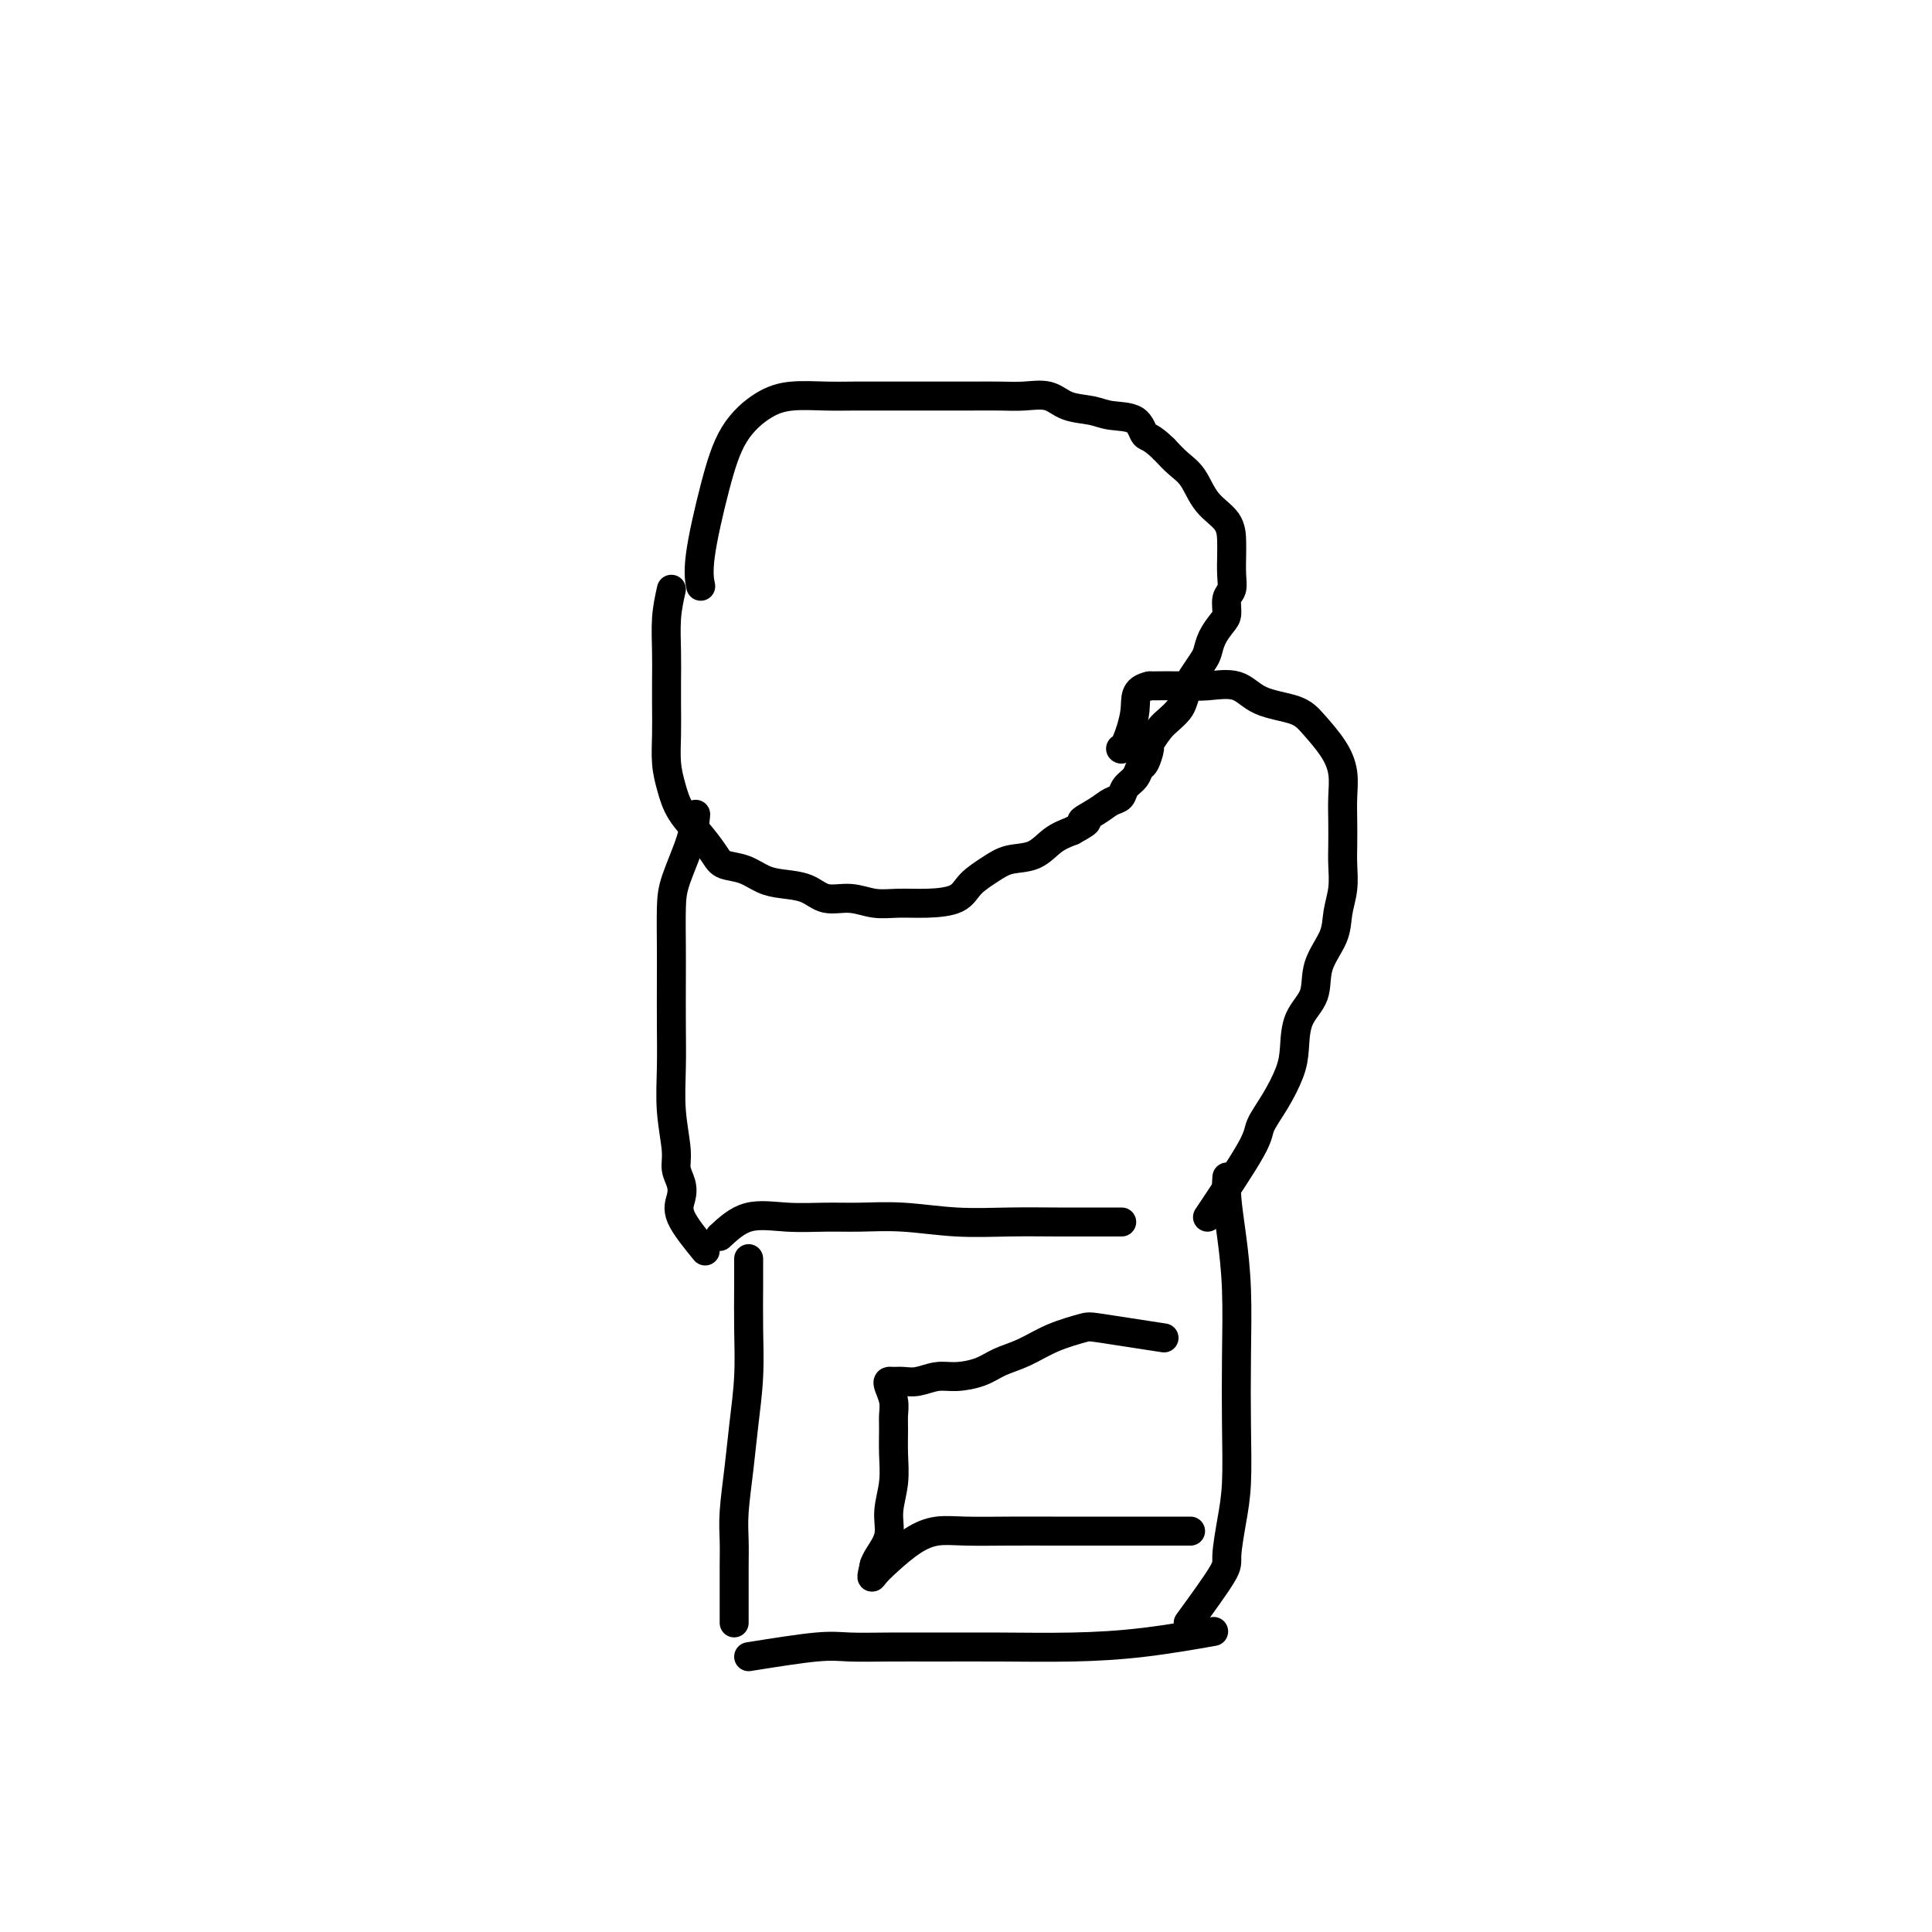 <svg viewBox='0 0 400 400' version='1.1' xmlns='http://www.w3.org/2000/svg' xmlns:xlink='http://www.w3.org/1999/xlink'><g fill='none' stroke='#000000' stroke-width='6' stroke-linecap='round' stroke-linejoin='round'><path d='M155,343c5.307,-0.845 10.614,-1.691 14,-2c3.386,-0.309 4.850,-0.082 7,0c2.150,0.082 4.987,0.020 8,0c3.013,-0.020 6.203,0.001 10,0c3.797,-0.001 8.200,-0.025 13,0c4.800,0.025 9.998,0.100 15,0c5.002,-0.100 9.808,-0.373 15,-1c5.192,-0.627 10.769,-1.608 13,-2c2.231,-0.392 1.115,-0.196 0,0'/><path d='M152,336c0.002,-3.047 0.004,-6.093 0,-8c-0.004,-1.907 -0.012,-2.673 0,-4c0.012,-1.327 0.046,-3.215 0,-5c-0.046,-1.785 -0.170,-3.467 0,-6c0.170,-2.533 0.634,-5.915 1,-9c0.366,-3.085 0.634,-5.871 1,-9c0.366,-3.129 0.830,-6.601 1,-10c0.170,-3.399 0.046,-6.726 0,-10c-0.046,-3.274 -0.012,-6.497 0,-9c0.012,-2.503 0.004,-4.287 0,-5c-0.004,-0.713 -0.002,-0.357 0,0'/><path d='M246,336c2.868,-3.941 5.735,-7.881 7,-10c1.265,-2.119 0.927,-2.415 1,-4c0.073,-1.585 0.556,-4.457 1,-7c0.444,-2.543 0.848,-4.757 1,-8c0.152,-3.243 0.051,-7.514 0,-12c-0.051,-4.486 -0.052,-9.185 0,-14c0.052,-4.815 0.158,-9.746 0,-14c-0.158,-4.254 -0.578,-7.831 -1,-11c-0.422,-3.169 -0.844,-5.930 -1,-8c-0.156,-2.070 -0.044,-3.449 0,-4c0.044,-0.551 0.022,-0.276 0,0'/><path d='M149,256c1.830,-1.691 3.661,-3.382 6,-4c2.339,-0.618 5.188,-0.162 8,0c2.812,0.162 5.589,0.029 8,0c2.411,-0.029 4.458,0.045 7,0c2.542,-0.045 5.579,-0.208 9,0c3.421,0.208 7.225,0.788 11,1c3.775,0.212 7.520,0.057 11,0c3.480,-0.057 6.696,-0.015 10,0c3.304,0.015 6.697,0.004 9,0c2.303,-0.004 3.515,-0.001 4,0c0.485,0.001 0.242,0.001 0,0'/><path d='M241,277c-5.184,-0.806 -10.368,-1.611 -13,-2c-2.632,-0.389 -2.712,-0.360 -4,0c-1.288,0.360 -3.783,1.053 -6,2c-2.217,0.947 -4.157,2.148 -6,3c-1.843,0.852 -3.588,1.357 -5,2c-1.412,0.643 -2.489,1.426 -4,2c-1.511,0.574 -3.455,0.938 -5,1c-1.545,0.062 -2.691,-0.180 -4,0c-1.309,0.180 -2.783,0.782 -4,1c-1.217,0.218 -2.179,0.053 -3,0c-0.821,-0.053 -1.502,0.005 -2,0c-0.498,-0.005 -0.813,-0.075 -1,0c-0.187,0.075 -0.247,0.293 0,1c0.247,0.707 0.799,1.902 1,3c0.201,1.098 0.050,2.099 0,3c-0.050,0.901 0.003,1.703 0,3c-0.003,1.297 -0.060,3.089 0,5c0.060,1.911 0.237,3.940 0,6c-0.237,2.060 -0.888,4.150 -1,6c-0.112,1.850 0.316,3.460 0,5c-0.316,1.540 -1.376,3.012 -2,4c-0.624,0.988 -0.812,1.494 -1,2'/><path d='M181,324c-0.737,3.209 -0.578,2.730 0,2c0.578,-0.730 1.575,-1.712 3,-3c1.425,-1.288 3.277,-2.881 5,-4c1.723,-1.119 3.319,-1.764 5,-2c1.681,-0.236 3.449,-0.063 6,0c2.551,0.063 5.885,0.017 9,0c3.115,-0.017 6.012,-0.005 9,0c2.988,0.005 6.066,0.001 9,0c2.934,-0.001 5.725,-0.000 8,0c2.275,0.000 4.036,0.000 6,0c1.964,-0.000 4.133,-0.000 5,0c0.867,0.000 0.434,0.000 0,0'/><path d='M146,259c-2.105,-2.577 -4.209,-5.155 -5,-7c-0.791,-1.845 -0.268,-2.959 0,-4c0.268,-1.041 0.282,-2.011 0,-3c-0.282,-0.989 -0.860,-1.996 -1,-3c-0.140,-1.004 0.159,-2.003 0,-4c-0.159,-1.997 -0.774,-4.992 -1,-8c-0.226,-3.008 -0.061,-6.029 0,-9c0.061,-2.971 0.017,-5.890 0,-9c-0.017,-3.110 -0.008,-6.410 0,-9c0.008,-2.590 0.016,-4.470 0,-7c-0.016,-2.530 -0.057,-5.708 0,-8c0.057,-2.292 0.211,-3.697 1,-6c0.789,-2.303 2.212,-5.505 3,-8c0.788,-2.495 0.939,-4.284 1,-5c0.061,-0.716 0.030,-0.358 0,0'/><path d='M250,252c3.646,-5.462 7.292,-10.924 9,-14c1.708,-3.076 1.478,-3.768 2,-5c0.522,-1.232 1.797,-3.006 3,-5c1.203,-1.994 2.334,-4.208 3,-6c0.666,-1.792 0.869,-3.160 1,-5c0.131,-1.840 0.192,-4.150 1,-6c0.808,-1.850 2.364,-3.239 3,-5c0.636,-1.761 0.353,-3.896 1,-6c0.647,-2.104 2.226,-4.179 3,-6c0.774,-1.821 0.743,-3.389 1,-5c0.257,-1.611 0.801,-3.266 1,-5c0.199,-1.734 0.055,-3.548 0,-5c-0.055,-1.452 -0.019,-2.544 0,-4c0.019,-1.456 0.021,-3.278 0,-5c-0.021,-1.722 -0.063,-3.343 0,-5c0.063,-1.657 0.233,-3.348 0,-5c-0.233,-1.652 -0.867,-3.263 -2,-5c-1.133,-1.737 -2.764,-3.600 -4,-5c-1.236,-1.400 -2.078,-2.337 -4,-3c-1.922,-0.663 -4.924,-1.053 -7,-2c-2.076,-0.947 -3.227,-2.450 -5,-3c-1.773,-0.550 -4.170,-0.148 -6,0c-1.830,0.148 -3.094,0.042 -5,0c-1.906,-0.042 -4.453,-0.021 -7,0'/><path d='M238,142c-3.359,0.724 -2.756,2.534 -3,5c-0.244,2.466 -1.335,5.587 -2,7c-0.665,1.413 -0.904,1.118 -1,1c-0.096,-0.118 -0.048,-0.059 0,0'/><path d='M139,122c-0.423,1.895 -0.845,3.790 -1,6c-0.155,2.210 -0.042,4.737 0,7c0.042,2.263 0.014,4.264 0,6c-0.014,1.736 -0.014,3.208 0,5c0.014,1.792 0.040,3.903 0,6c-0.040,2.097 -0.148,4.179 0,6c0.148,1.821 0.552,3.381 1,5c0.448,1.619 0.941,3.297 2,5c1.059,1.703 2.684,3.430 4,5c1.316,1.570 2.321,2.984 3,4c0.679,1.016 1.031,1.633 2,2c0.969,0.367 2.554,0.484 4,1c1.446,0.516 2.752,1.429 4,2c1.248,0.571 2.437,0.798 4,1c1.563,0.202 3.501,0.380 5,1c1.499,0.620 2.559,1.683 4,2c1.441,0.317 3.264,-0.113 5,0c1.736,0.113 3.383,0.768 5,1c1.617,0.232 3.202,0.043 5,0c1.798,-0.043 3.809,0.062 6,0c2.191,-0.062 4.560,-0.291 6,-1c1.440,-0.709 1.949,-1.898 3,-3c1.051,-1.102 2.643,-2.116 4,-3c1.357,-0.884 2.477,-1.639 4,-2c1.523,-0.361 3.448,-0.328 5,-1c1.552,-0.672 2.729,-2.049 4,-3c1.271,-0.951 2.635,-1.475 4,-2'/><path d='M222,172c4.953,-2.682 2.334,-1.888 2,-2c-0.334,-0.112 1.616,-1.132 3,-2c1.384,-0.868 2.202,-1.585 3,-2c0.798,-0.415 1.575,-0.529 2,-1c0.425,-0.471 0.496,-1.300 1,-2c0.504,-0.700 1.440,-1.271 2,-2c0.560,-0.729 0.745,-1.617 1,-2c0.255,-0.383 0.582,-0.262 1,-1c0.418,-0.738 0.928,-2.333 1,-3c0.072,-0.667 -0.293,-0.404 0,-1c0.293,-0.596 1.245,-2.050 2,-3c0.755,-0.950 1.315,-1.394 2,-2c0.685,-0.606 1.497,-1.374 2,-2c0.503,-0.626 0.698,-1.112 1,-2c0.302,-0.888 0.710,-2.180 1,-3c0.290,-0.820 0.462,-1.168 1,-2c0.538,-0.832 1.440,-2.147 2,-3c0.560,-0.853 0.776,-1.244 1,-2c0.224,-0.756 0.456,-1.879 1,-3c0.544,-1.121 1.400,-2.242 2,-3c0.600,-0.758 0.945,-1.155 1,-2c0.055,-0.845 -0.181,-2.140 0,-3c0.181,-0.860 0.780,-1.286 1,-2c0.220,-0.714 0.060,-1.715 0,-3c-0.060,-1.285 -0.021,-2.854 0,-4c0.021,-1.146 0.025,-1.867 0,-3c-0.025,-1.133 -0.079,-2.676 -1,-4c-0.921,-1.324 -2.711,-2.427 -4,-4c-1.289,-1.573 -2.078,-3.616 -3,-5c-0.922,-1.384 -1.978,-2.110 -3,-3c-1.022,-0.890 -2.011,-1.945 -3,-3'/><path d='M241,93c-2.865,-2.830 -3.526,-2.406 -4,-3c-0.474,-0.594 -0.761,-2.205 -2,-3c-1.239,-0.795 -3.429,-0.773 -5,-1c-1.571,-0.227 -2.522,-0.702 -4,-1c-1.478,-0.298 -3.482,-0.420 -5,-1c-1.518,-0.580 -2.551,-1.620 -4,-2c-1.449,-0.380 -3.313,-0.102 -5,0c-1.687,0.102 -3.197,0.027 -5,0c-1.803,-0.027 -3.899,-0.007 -6,0c-2.101,0.007 -4.208,0.002 -6,0c-1.792,-0.002 -3.269,-0.002 -5,0c-1.731,0.002 -3.717,0.004 -6,0c-2.283,-0.004 -4.862,-0.014 -7,0c-2.138,0.014 -3.835,0.053 -6,0c-2.165,-0.053 -4.798,-0.199 -7,0c-2.202,0.199 -3.973,0.744 -6,2c-2.027,1.256 -4.308,3.223 -6,6c-1.692,2.777 -2.794,6.363 -4,11c-1.206,4.637 -2.517,10.325 -3,14c-0.483,3.675 -0.138,5.336 0,6c0.138,0.664 0.069,0.332 0,0'/></g>
</svg>